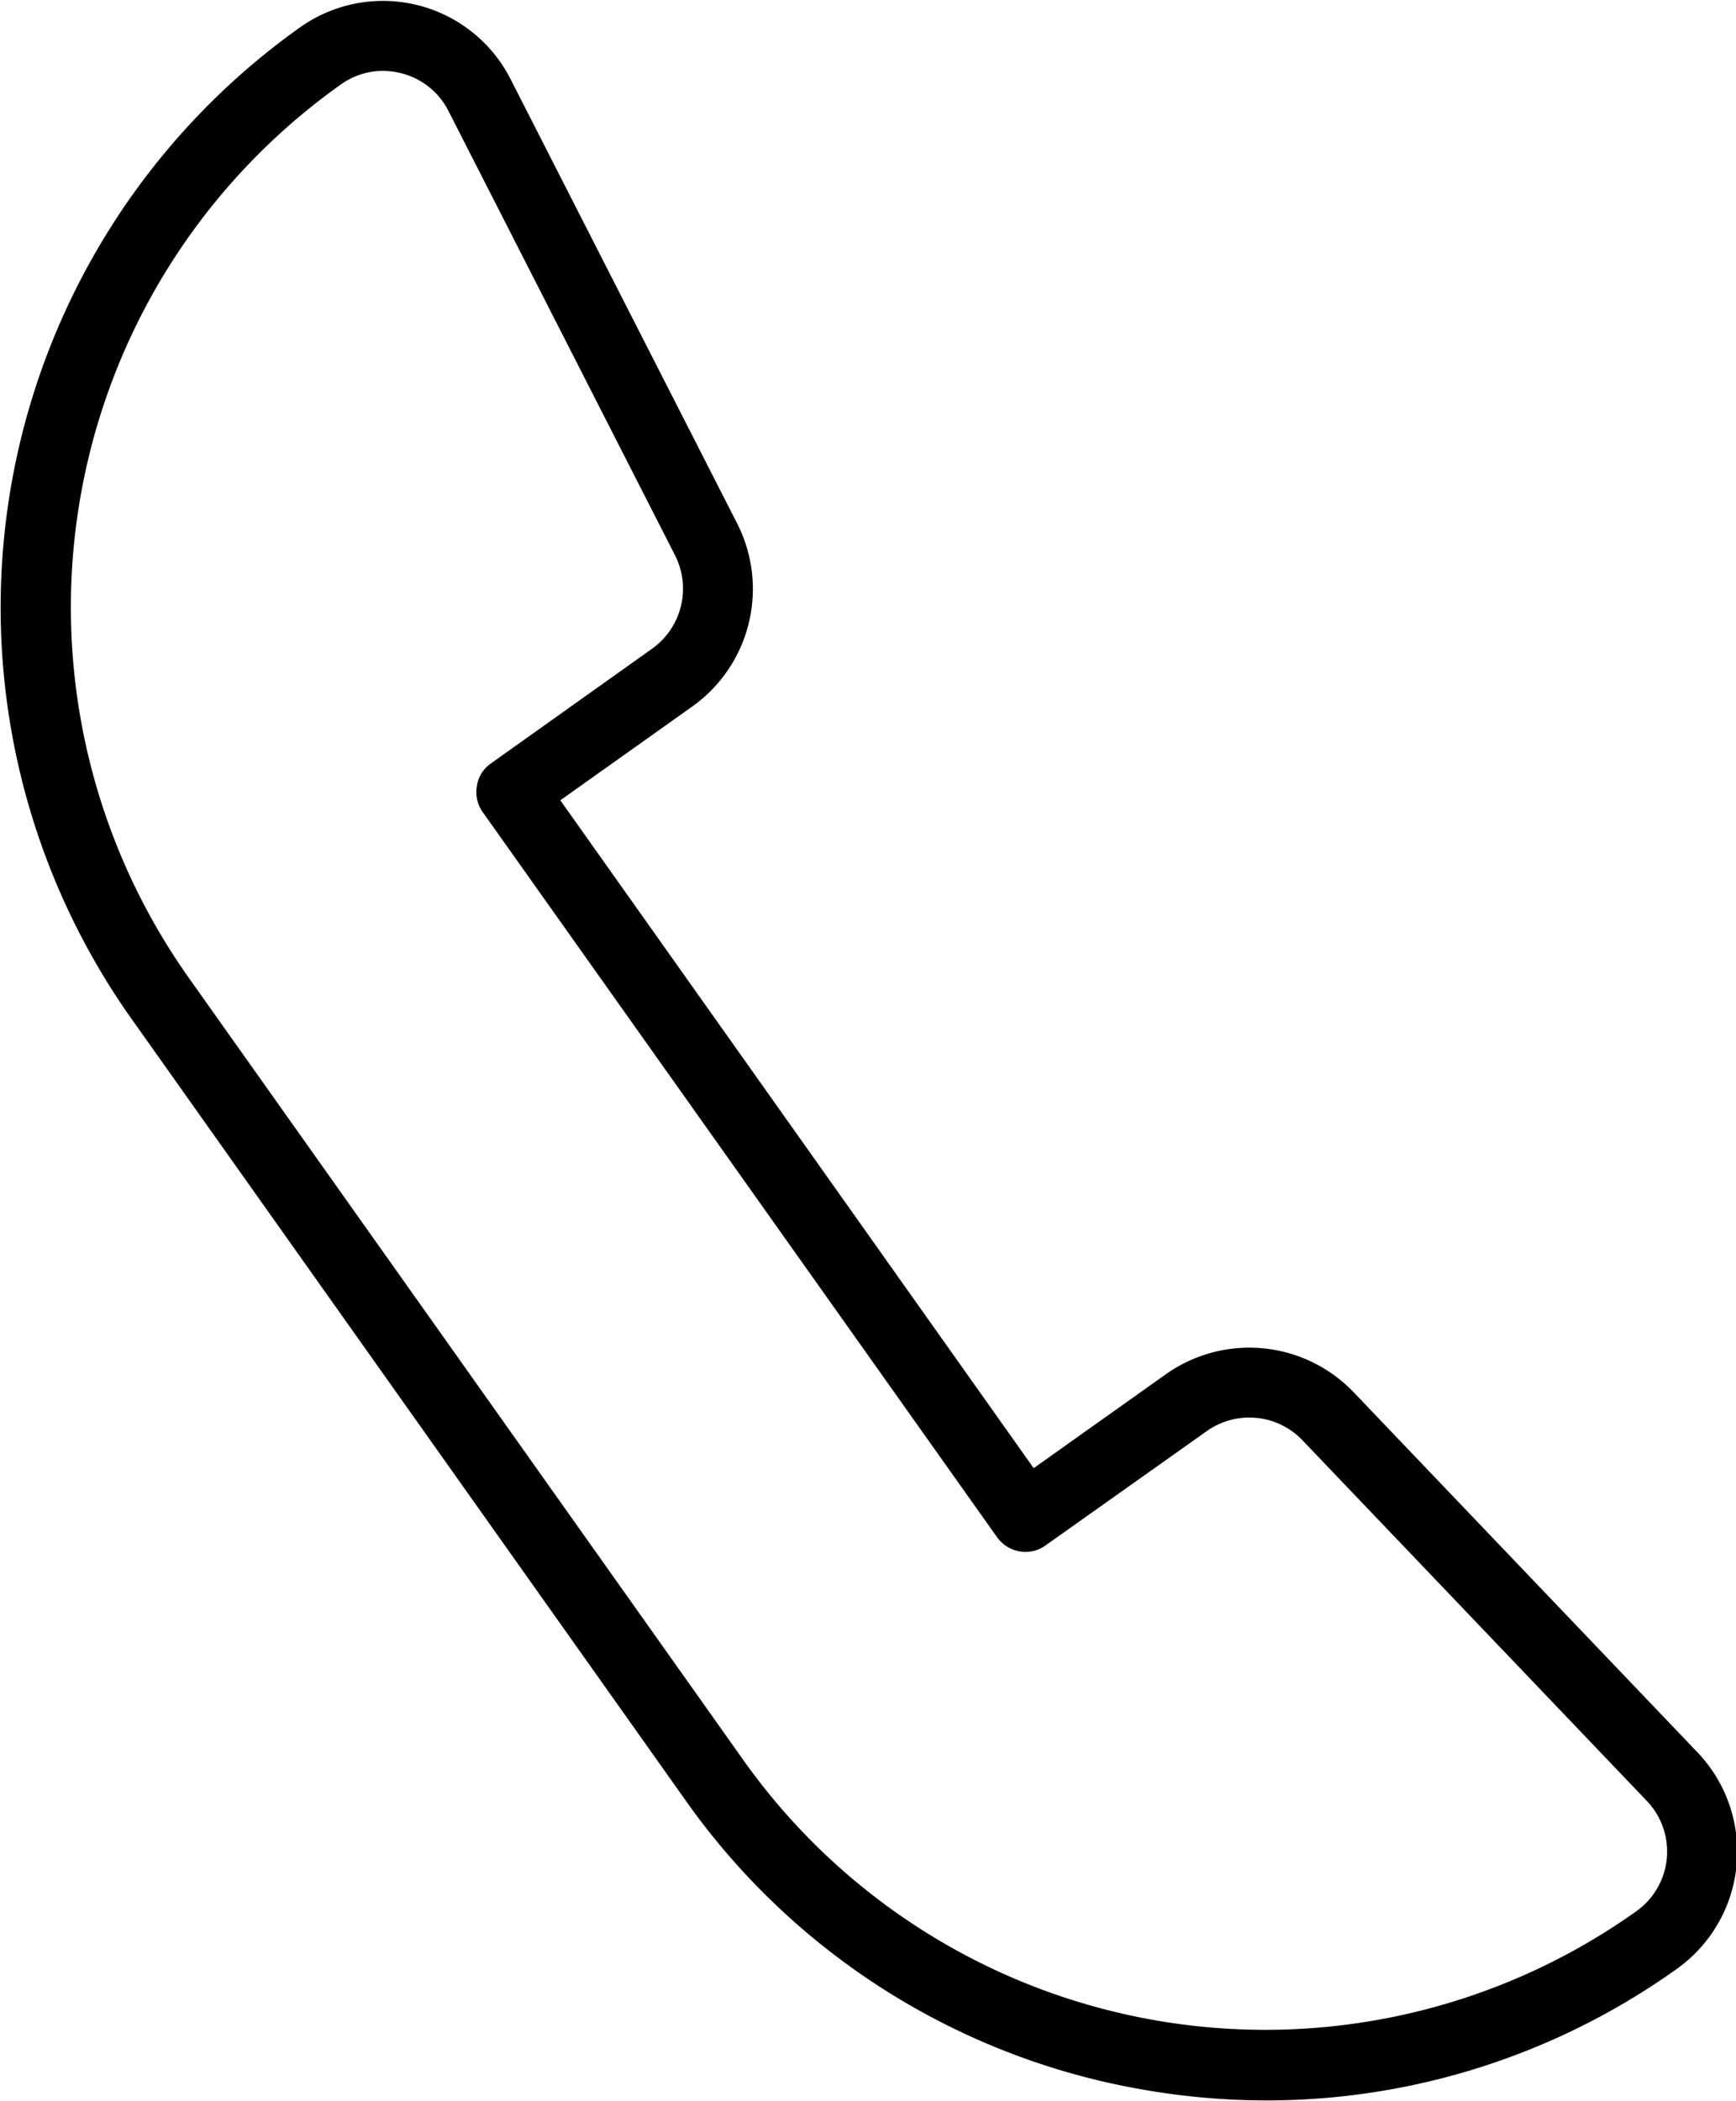 <svg xmlns="http://www.w3.org/2000/svg" width="36.675" height="44.375" viewBox="0 0 29.34 35.5">
  <defs>
    <style>
      .cls-1 {
        fill-rule: evenodd;
      }
    </style>
  </defs>
  <path id="シェイプ_15_のコピー" data-name="シェイプ 15 のコピー" class="cls-1" d="M2842.07,107.867a12.184,12.184,0,0,1-2.03-.172,11.954,11.954,0,0,1-7.79-4.894l-9.36-13.2a12.026,12.026,0,0,1,2.84-16.763,2.42,2.42,0,0,1,3.56.876l3.83,7.509a2.438,2.438,0,0,1-.75,3.083l-2.24,1.592,8,11.285,2.24-1.591,0.34,0.483-0.34-.483a2.44,2.44,0,0,1,3.16.3l5.82,6.094a2.432,2.432,0,0,1-.35,3.658A11.933,11.933,0,0,1,2842.07,107.867Zm-14.94-34.294a1.219,1.219,0,0,0-.71.23,10.833,10.833,0,0,0-2.56,15.108l9.36,13.2a10.815,10.815,0,0,0,15.09,2.563,1.238,1.238,0,0,0,.18-1.871l-5.82-6.094a1.242,1.242,0,0,0-1.61-.155l-2.73,1.935a0.573,0.573,0,0,1-.44.1,0.591,0.591,0,0,1-.38-0.241L2828.82,86.1a0.582,0.582,0,0,1-.1-0.443,0.561,0.561,0,0,1,.24-0.384l2.72-1.936a1.245,1.245,0,0,0,.39-1.576l-3.83-7.51a1.228,1.228,0,0,0-.81-0.641A1.247,1.247,0,0,0,2827.13,73.573Z" transform="translate(-2820.66 -72.375)"/>
</svg>
